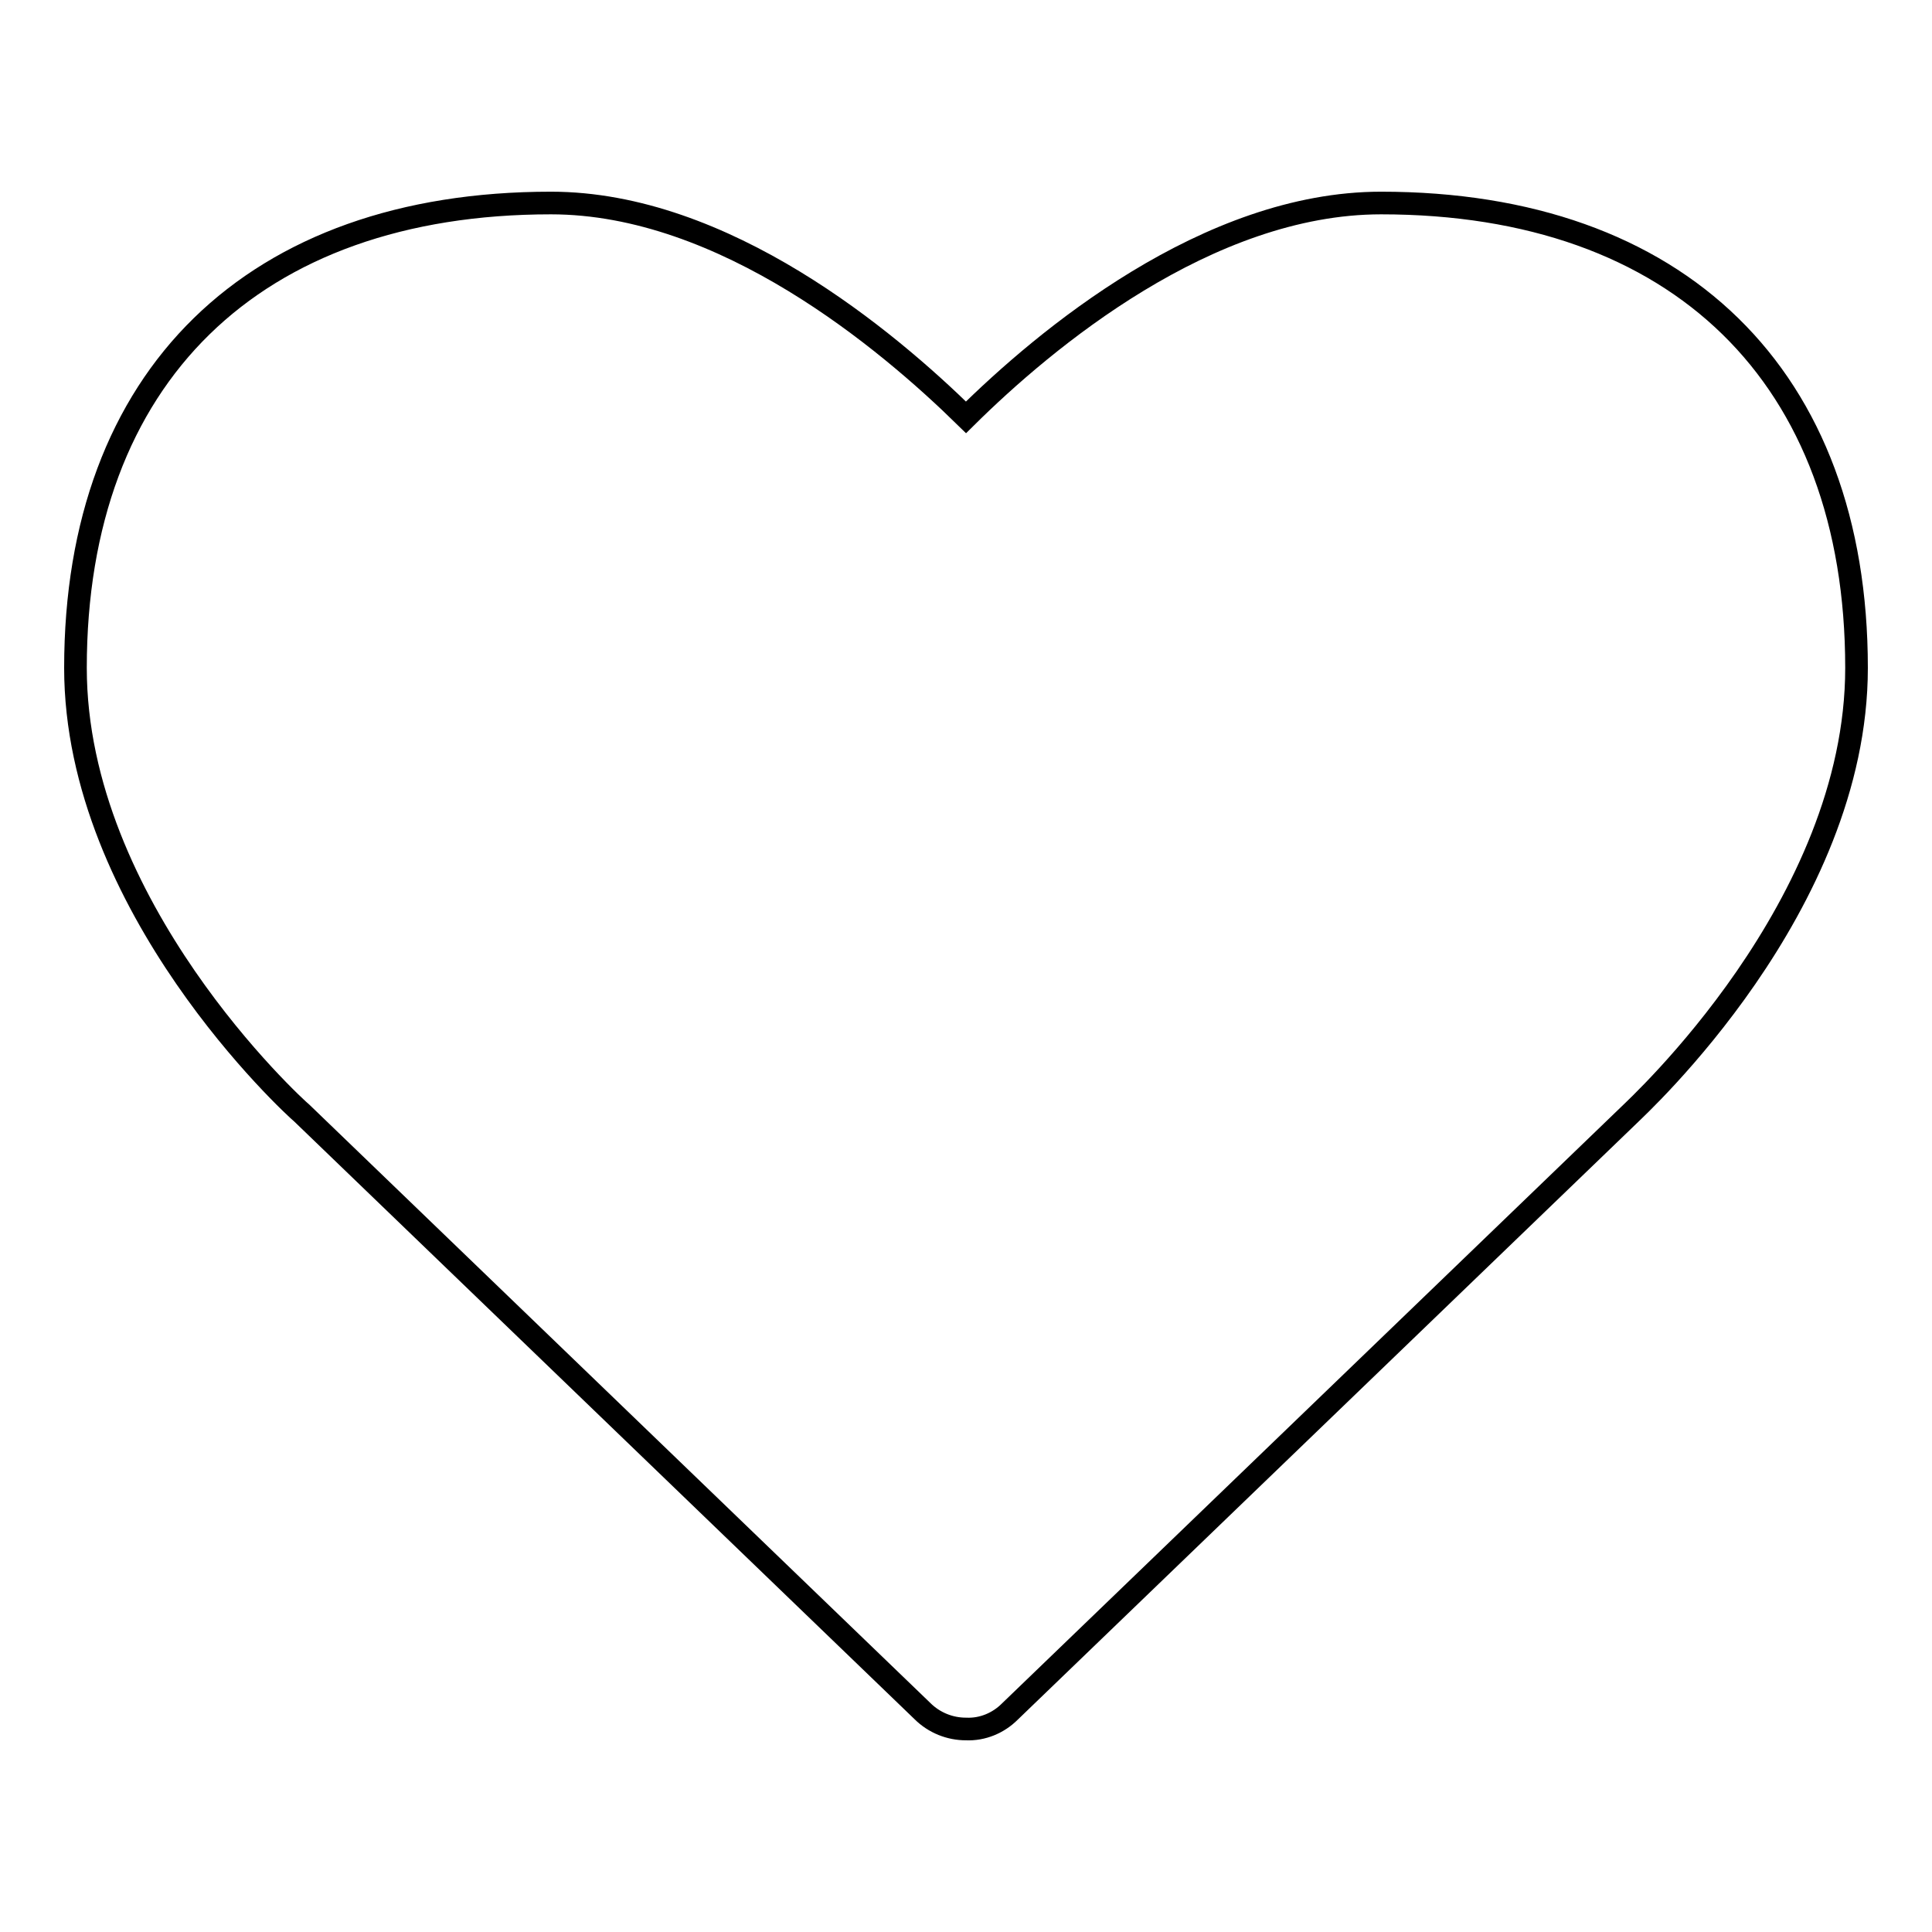 <?xml version="1.0" encoding="utf-8"?>
<!-- Svg Vector Icons : http://www.onlinewebfonts.com/icon -->
<!DOCTYPE svg PUBLIC "-//W3C//DTD SVG 1.1//EN" "http://www.w3.org/Graphics/SVG/1.1/DTD/svg11.dtd">
<svg version="1.1" xmlns="http://www.w3.org/2000/svg" xmlns:xlink="http://www.w3.org/1999/xlink" x="0px" y="0px" viewBox="0 0 256 256" enable-background="new 0 0 256 256" xml:space="preserve">
<g> <path stroke-width="3" fill-opacity="0" stroke="#000000"  d="M128,229.1c-2.1,0-4.2-0.8-5.8-2.4L40,147.5c-1.1-0.9-30-27.4-30-59c0-38.6,23.6-61.6,63-61.6 c23,0,44.6,18.2,55,28.4c10.4-10.3,32-28.4,55-28.4c39.4,0,63,23,63,61.6c0,31.6-29,58.1-30.2,59.3l-82,79 C132.3,228.3,130.2,229.2,128,229.1L128,229.1z"/></g>
</svg>